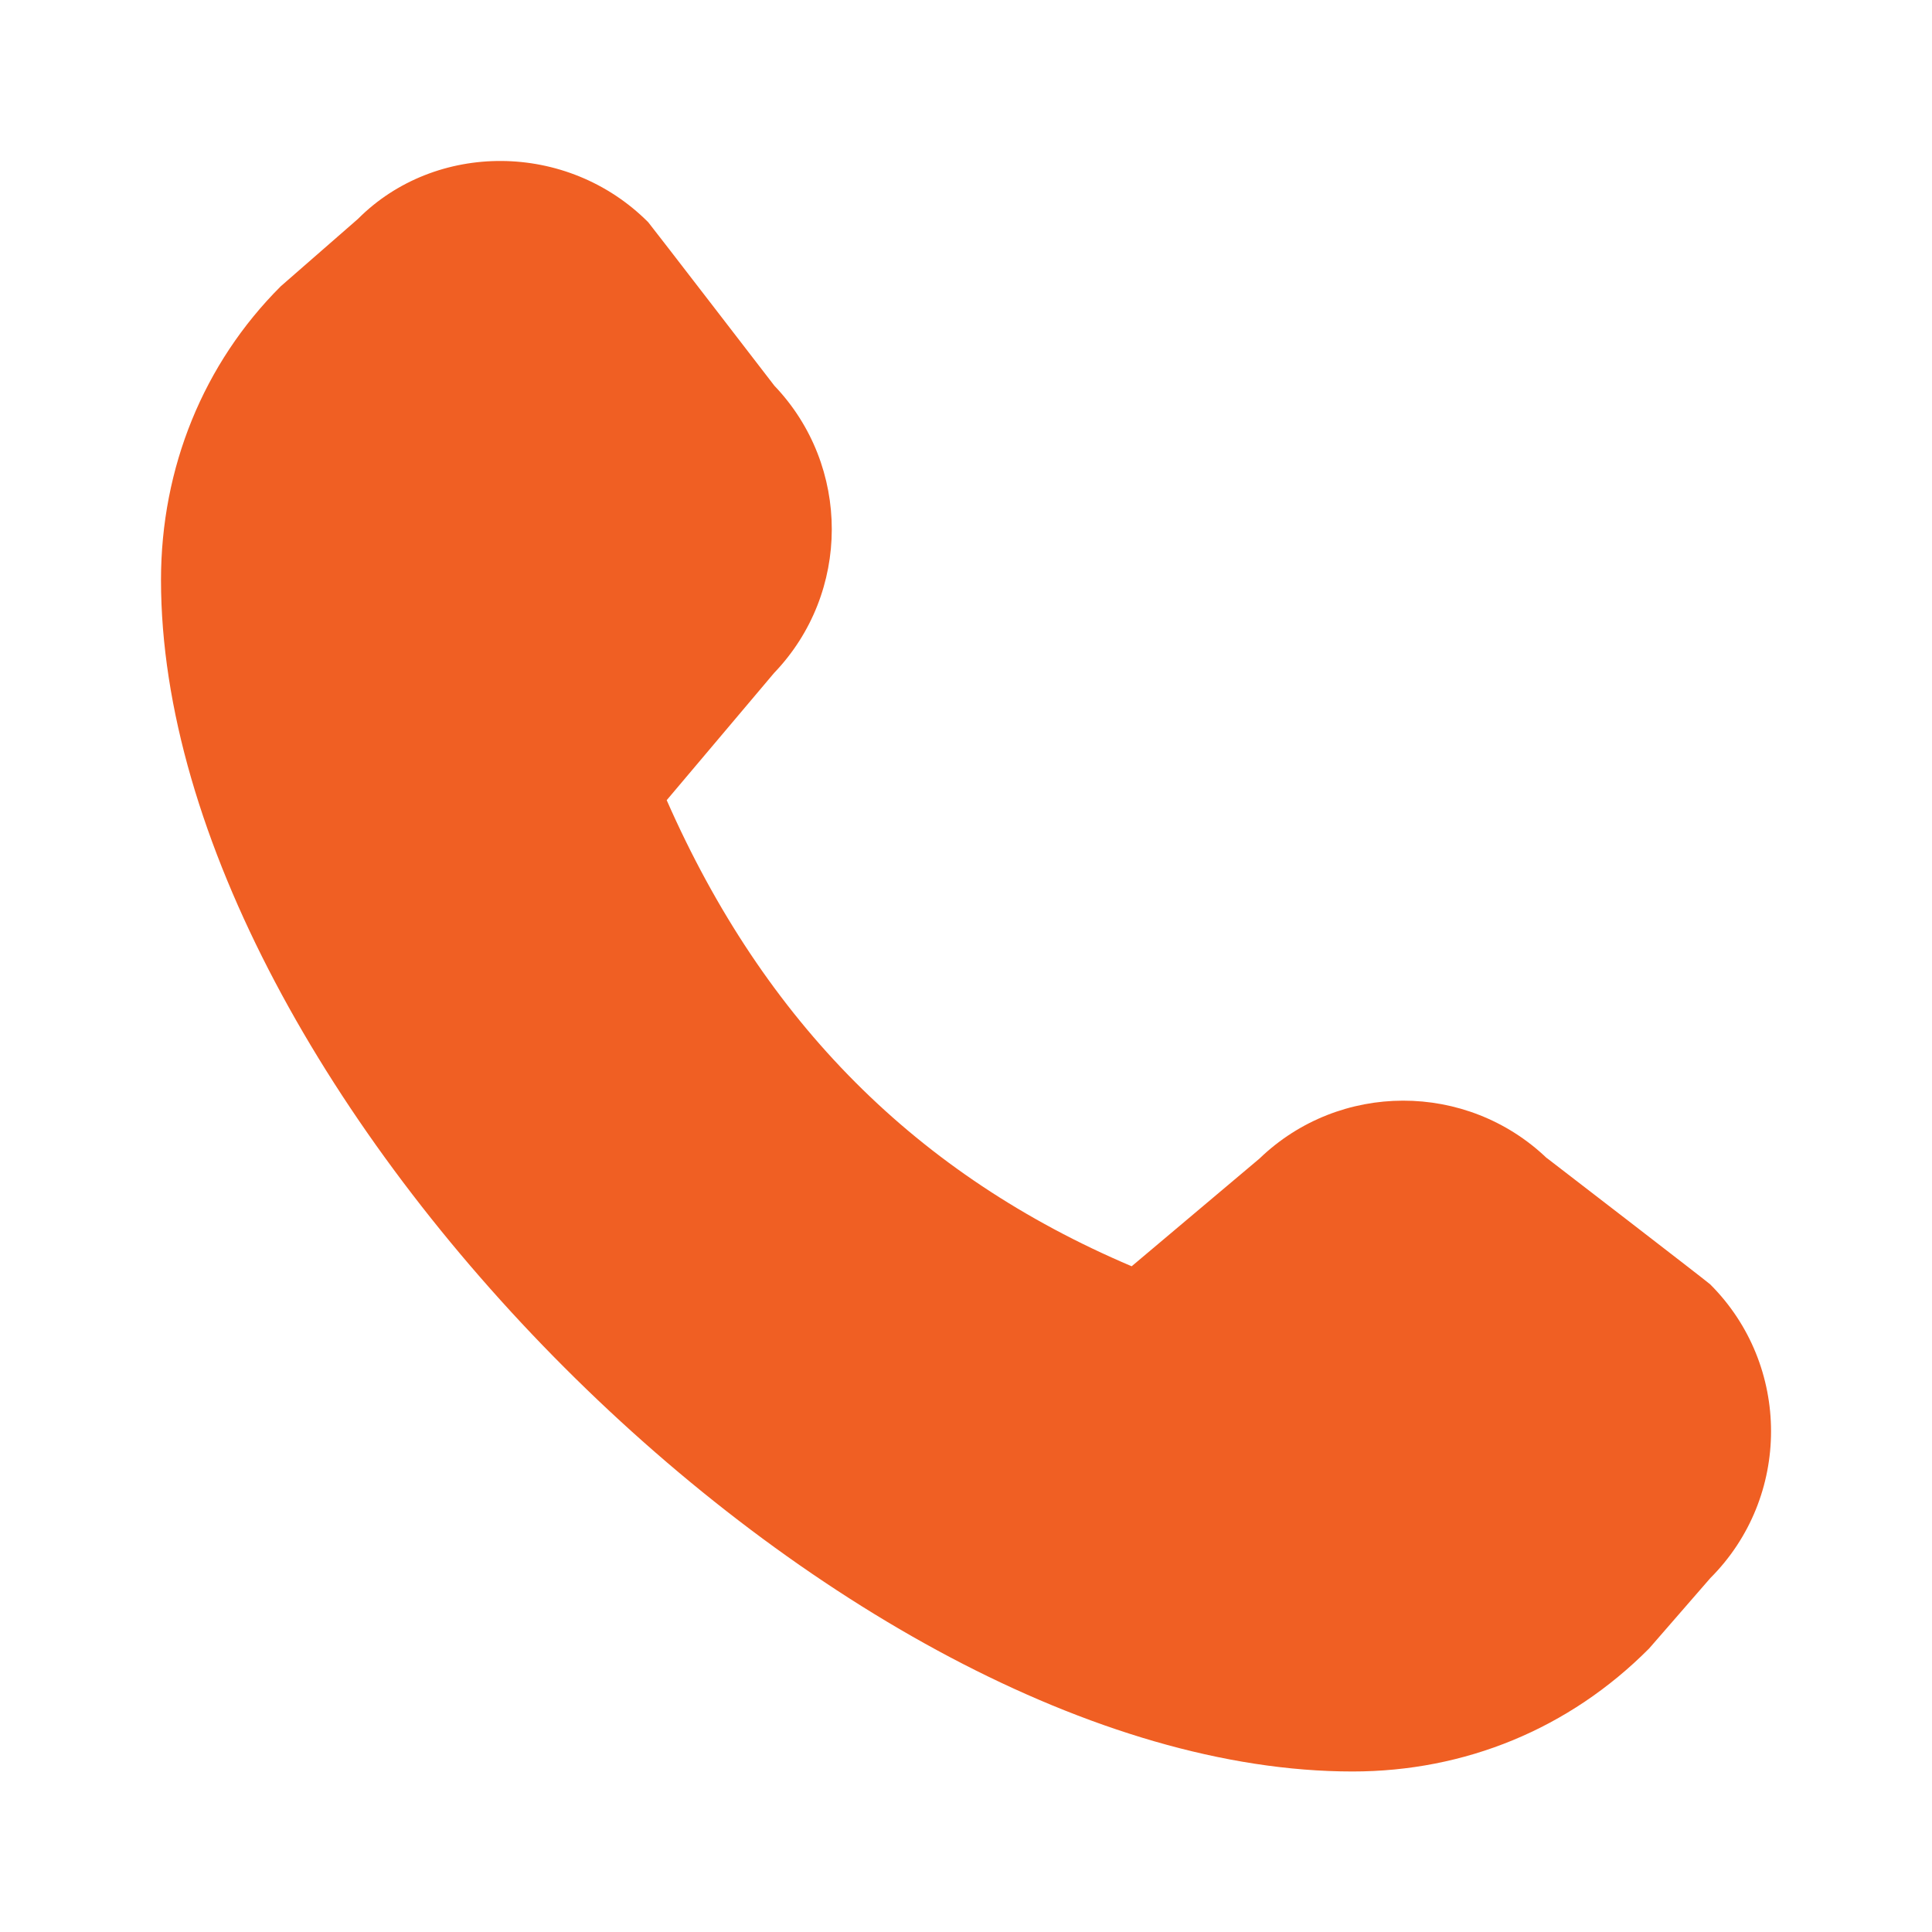 <svg width="12" height="12" viewBox="0 0 12 12" fill="none" xmlns="http://www.w3.org/2000/svg">
<path d="M9.607 7.193C9.109 6.717 8.32 6.717 7.823 7.196L7.029 7.865C5.696 7.299 4.748 6.349 4.141 4.97L4.808 4.18C5.285 3.683 5.286 2.894 4.81 2.396C4.81 2.396 4.038 1.393 4.026 1.38C3.523 0.876 2.704 0.877 2.223 1.36L1.744 1.778C1.264 2.257 1 2.905 1 3.602C1 6.783 5.219 11.003 8.401 11.003C9.098 11.003 9.746 10.739 10.243 10.239L10.623 9.802C11.126 9.299 11.126 8.481 10.623 7.978C10.611 7.965 9.608 7.193 9.608 7.193L9.607 7.193Z" fill="#F05F23"/>
</svg>
